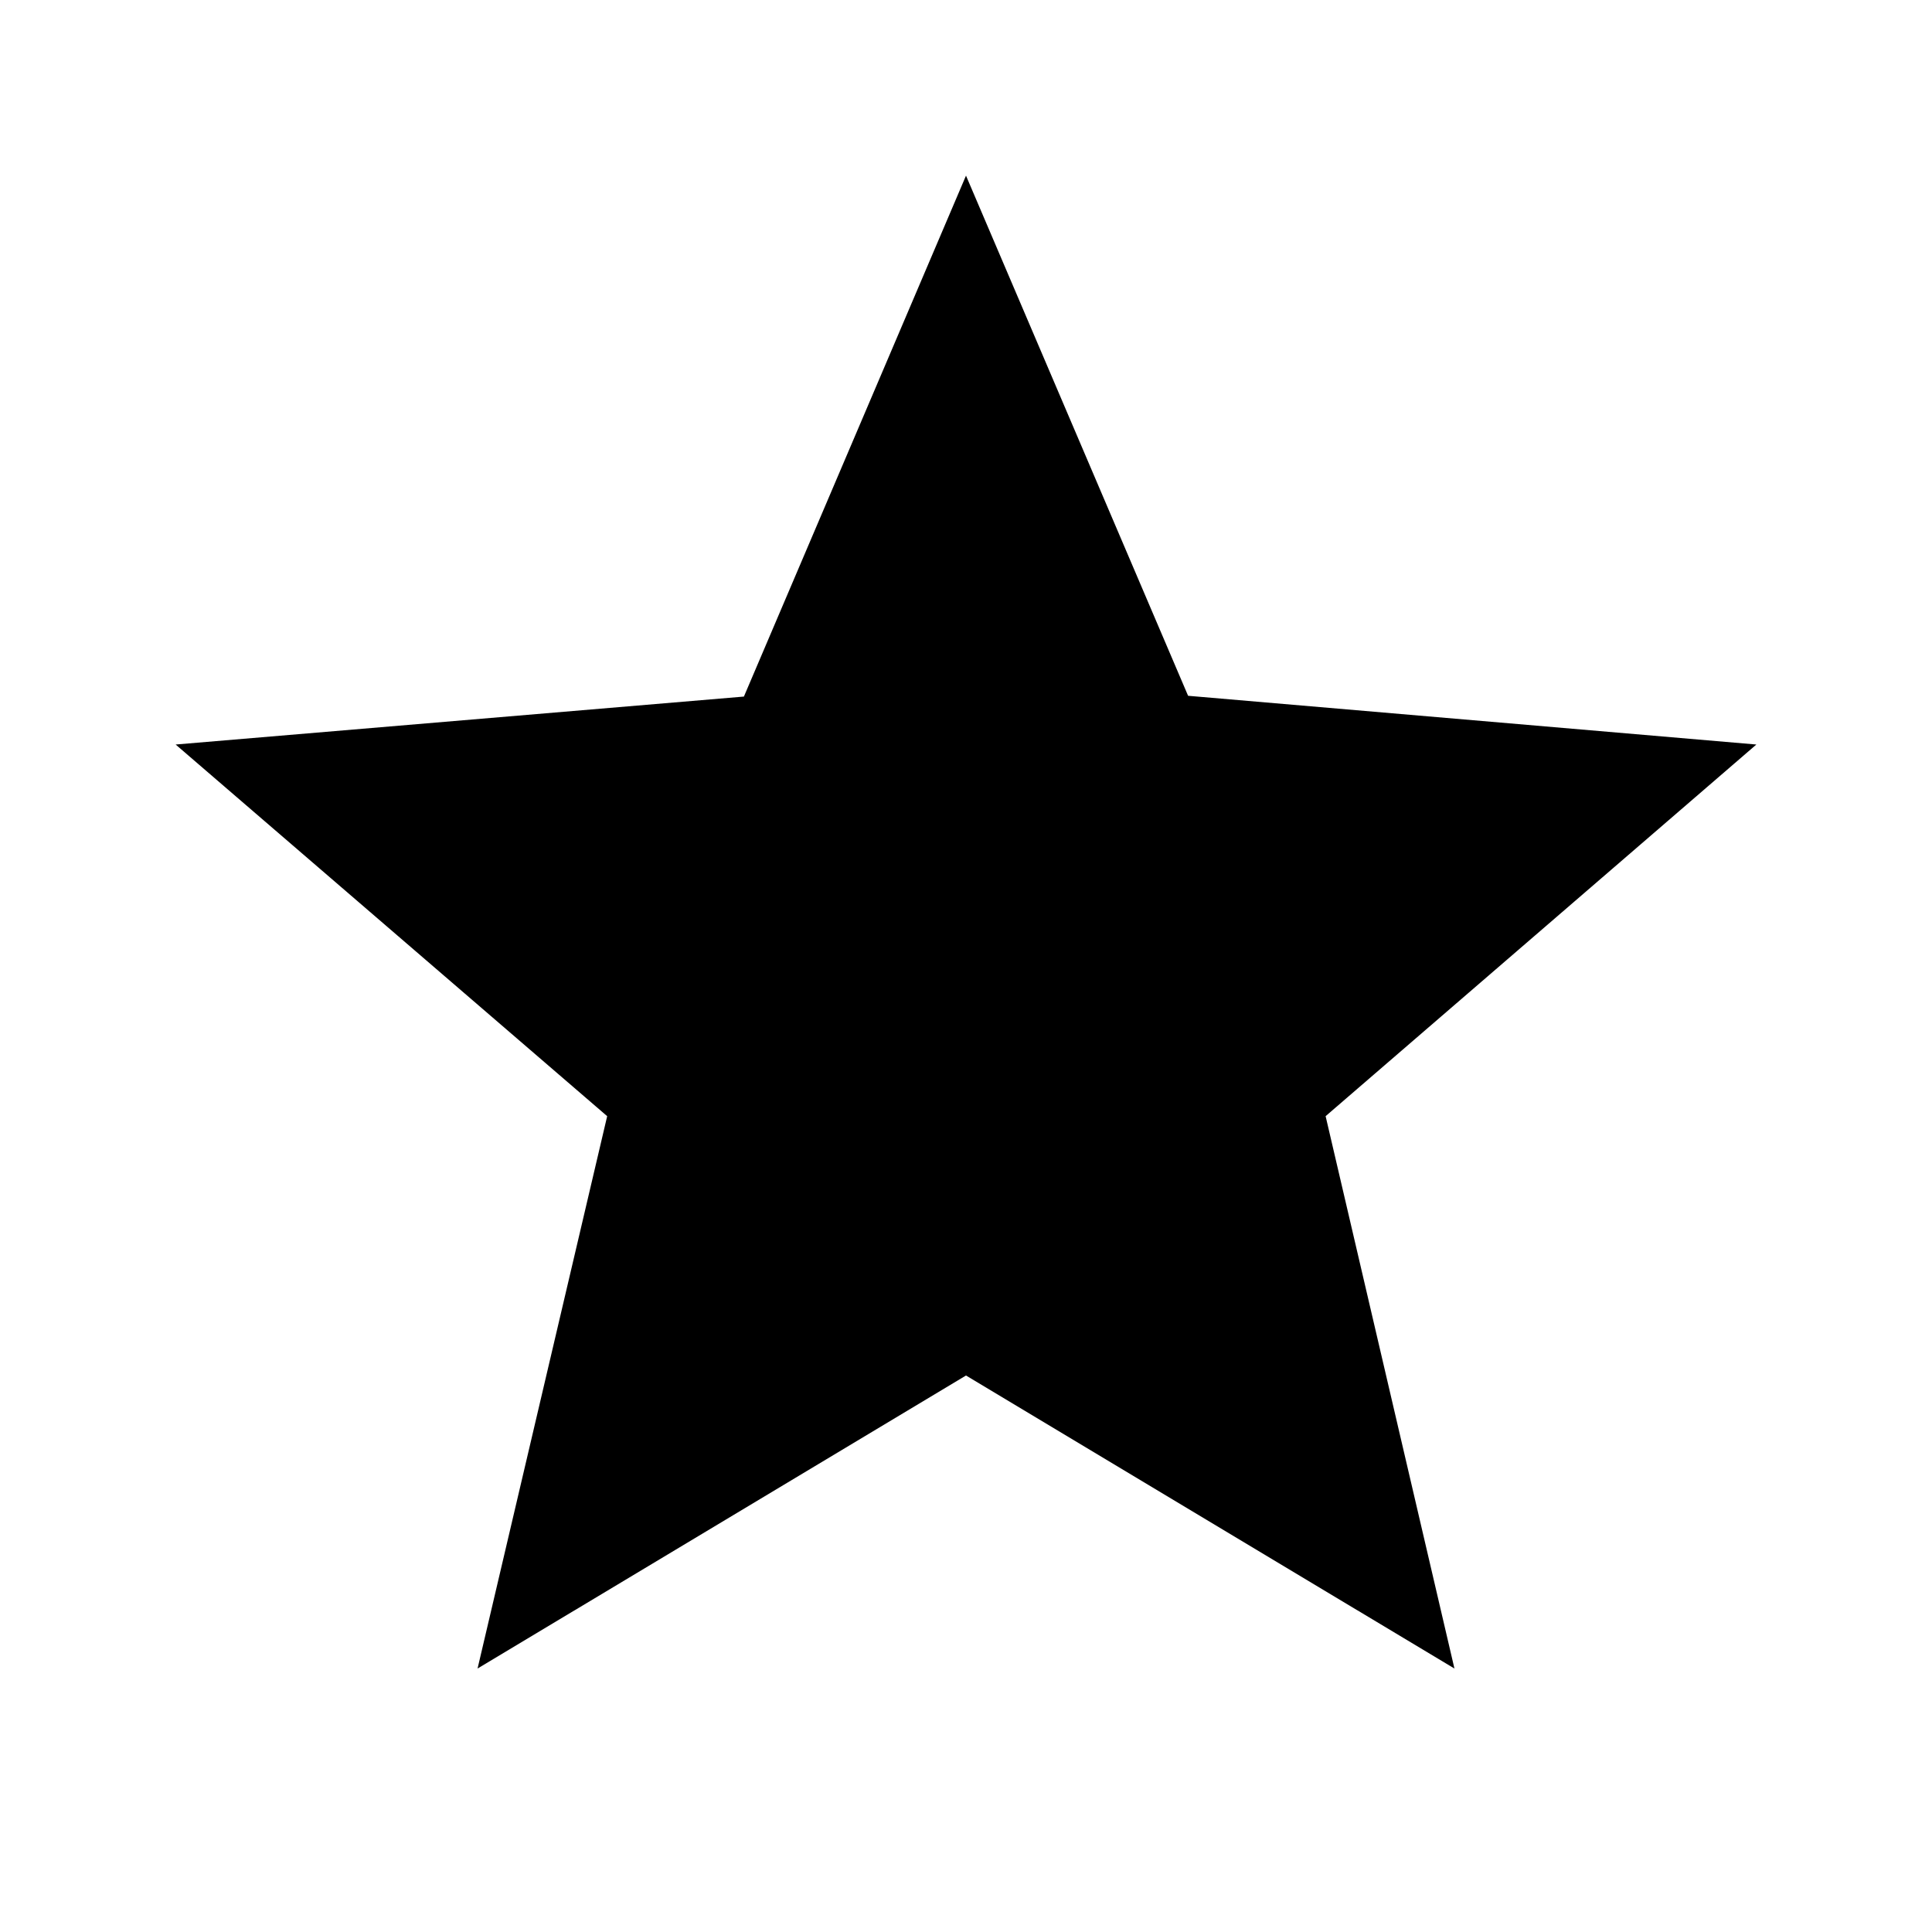 <svg xmlns="http://www.w3.org/2000/svg" width="22" height="22" color="#000"><path fill="currentColor" d="m20 8.478-6.471-.555L11 2 8.471 7.932 2 8.478l4.914 4.232L5.438 19 11 15.663 16.562 19l-1.467-6.29z"/></svg>